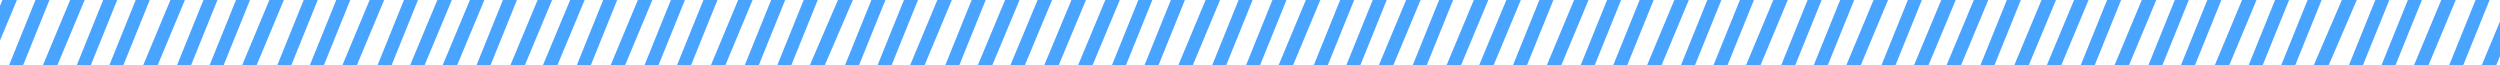 <?xml version="1.0" encoding="UTF-8"?> <svg xmlns="http://www.w3.org/2000/svg" width="1920" height="50" viewBox="0 0 1920 50" fill="none"> <path d="M977.236 0H988L967.764 50H957L977.236 0Z" fill="#48A4FF"></path> <path d="M310.236 0H321L300.764 50H290L310.236 0Z" fill="#48A4FF"></path> <path d="M1465.24 0H1476L1455.76 50H1445L1465.24 0Z" fill="#48A4FF"></path> <path d="M130.889 0H142L121.111 50H110L130.889 0Z" fill="#48A4FF"></path> <path d="M1285.89 0H1297L1276.11 50H1265L1285.89 0Z" fill="#48A4FF"></path> <path d="M617.236 0H628L607.764 50H597L617.236 0Z" fill="#48A4FF"></path> <path d="M1772.24 0H1783L1762.76 50H1752L1772.24 0Z" fill="#48A4FF"></path> <path d="M1131.89 0H1143L1122.11 50H1111L1131.89 0Z" fill="#48A4FF"></path> <path d="M463.236 0H474L453.764 50H443L463.236 0Z" fill="#48A4FF"></path> <path d="M1618.24 0H1629L1608.76 50H1598L1618.24 0Z" fill="#48A4FF"></path> <path d="M283.889 0H295L274.111 50H263L283.889 0Z" fill="#48A4FF"></path> <path d="M1438.89 0H1450L1429.11 50H1418L1438.89 0Z" fill="#48A4FF"></path> <path d="M771.889 0H783L762.111 50H751L771.889 0Z" fill="#48A4FF"></path> <path d="M1926.89 0H1938L1917.11 50H1906L1926.89 0Z" fill="#48A4FF"></path> <path d="M925.889 0H937L916.111 50H905L925.889 0Z" fill="#48A4FF"></path> <path d="M951.236 0H962L941.764 50H931L951.236 0Z" fill="#48A4FF"></path> <path d="M1054.24 0H1065L1044.76 50H1034L1054.24 0Z" fill="#48A4FF"></path> <path d="M386.236 0H397L376.764 50H366L386.236 0Z" fill="#48A4FF"></path> <path d="M1541.24 0H1552L1531.76 50H1521L1541.24 0Z" fill="#48A4FF"></path> <path d="M206.889 0H218L197.111 50H186L206.889 0Z" fill="#48A4FF"></path> <path d="M1361.89 0H1373L1352.11 50H1341L1361.89 0Z" fill="#48A4FF"></path> <path d="M694.236 0H705L684.764 50H674L694.236 0Z" fill="#48A4FF"></path> <path d="M1849.24 0H1860L1839.76 50H1829L1849.24 0Z" fill="#48A4FF"></path> <path d="M848.889 0H860L839.111 50H828L848.889 0Z" fill="#48A4FF"></path> <path d="M53.889 0H65L44.111 50H33L53.889 0Z" fill="#48A4FF"></path> <path d="M1208.89 0H1220L1199.11 50H1188L1208.89 0Z" fill="#48A4FF"></path> <path d="M540.236 0H551L530.764 50H520L540.236 0Z" fill="#48A4FF"></path> <path d="M1695.24 0H1706L1685.76 50H1675L1695.24 0Z" fill="#48A4FF"></path> <path d="M1002.89 0H1014L993.111 50H982L1002.89 0Z" fill="#48A4FF"></path> <path d="M335.889 0H347L326.111 50H315L335.889 0Z" fill="#48A4FF"></path> <path d="M1490.89 0H1502L1481.11 50H1470L1490.89 0Z" fill="#48A4FF"></path> <path d="M156.236 0H167L146.764 50H136L156.236 0Z" fill="#48A4FF"></path> <path d="M1311.24 0H1322L1301.76 50H1291L1311.24 0Z" fill="#48A4FF"></path> <path d="M643.542 0H655L633.458 50H622L643.542 0Z" fill="#48A4FF"></path> <path d="M1798.54 0H1810L1788.46 50H1777L1798.54 0Z" fill="#48A4FF"></path> <path d="M796.889 0H808L787.111 50H776L796.889 0Z" fill="#48A4FF"></path> <path d="M1.889 0H13L-7.889 50H-19L1.889 0Z" fill="#48A4FF"></path> <path d="M1156.89 0H1168L1147.11 50H1136L1156.89 0Z" fill="#48A4FF"></path> <path d="M489.889 0H501L480.111 50H469L489.889 0Z" fill="#48A4FF"></path> <path d="M1644.89 0H1656L1635.11 50H1624L1644.89 0Z" fill="#48A4FF"></path> <path d="M1079.89 0H1091L1070.11 50H1059L1079.89 0Z" fill="#48A4FF"></path> <path d="M412.889 0H424L403.111 50H392L412.889 0Z" fill="#48A4FF"></path> <path d="M1567.89 0H1579L1558.11 50H1547L1567.89 0Z" fill="#48A4FF"></path> <path d="M233.236 0H244L223.764 50H213L233.236 0Z" fill="#48A4FF"></path> <path d="M1388.24 0H1399L1378.76 50H1368L1388.24 0Z" fill="#48A4FF"></path> <path d="M719.889 0H731L710.111 50H699L719.889 0Z" fill="#48A4FF"></path> <path d="M1874.89 0H1886L1865.11 50H1854L1874.89 0Z" fill="#48A4FF"></path> <path d="M874.236 0H885L864.764 50H854L874.236 0Z" fill="#48A4FF"></path> <path d="M79.236 0H90L69.764 50H59L79.236 0Z" fill="#48A4FF"></path> <path d="M1234.24 0H1245L1224.76 50H1214L1234.24 0Z" fill="#48A4FF"></path> <path d="M566.889 0H578L557.111 50H546L566.889 0Z" fill="#48A4FF"></path> <path d="M1721.89 0H1733L1712.11 50H1701L1721.89 0Z" fill="#48A4FF"></path> <path d="M1029.24 0H1040L1019.76 50H1009L1029.24 0Z" fill="#48A4FF"></path> <path d="M360.889 0H372L351.111 50H340L360.889 0Z" fill="#48A4FF"></path> <path d="M1515.89 0H1527L1506.11 50H1495L1515.89 0Z" fill="#48A4FF"></path> <path d="M181.236 0H192L171.764 50H161L181.236 0Z" fill="#48A4FF"></path> <path d="M1336.24 0H1347L1326.76 50H1316L1336.24 0Z" fill="#48A4FF"></path> <path d="M669.236 0H680L659.764 50H649L669.236 0Z" fill="#48A4FF"></path> <path d="M1824.24 0H1835L1814.76 50H1804L1824.24 0Z" fill="#48A4FF"></path> <path d="M822.889 0H834L813.111 50H802L822.889 0Z" fill="#48A4FF"></path> <path d="M27.236 0H38L17.764 50H7L27.236 0Z" fill="#48A4FF"></path> <path d="M1182.24 0H1193L1172.76 50H1162L1182.24 0Z" fill="#48A4FF"></path> <path d="M515.236 0H526L505.764 50H495L515.236 0Z" fill="#48A4FF"></path> <path d="M1670.24 0H1681L1660.76 50H1650L1670.24 0Z" fill="#48A4FF"></path> <path d="M1105.24 0H1116L1095.76 50H1085L1105.24 0Z" fill="#48A4FF"></path> <path d="M437.889 0H449L428.111 50H417L437.889 0Z" fill="#48A4FF"></path> <path d="M1592.89 0H1604L1583.11 50H1572L1592.89 0Z" fill="#48A4FF"></path> <path d="M258.236 0H269L248.764 50H238L258.236 0Z" fill="#48A4FF"></path> <path d="M1413.24 0H1424L1403.76 50H1393L1413.24 0Z" fill="#48A4FF"></path> <path d="M746.236 0H757L736.764 50H726L746.236 0Z" fill="#48A4FF"></path> <path d="M1901.24 0H1912L1891.76 50H1881L1901.24 0Z" fill="#48A4FF"></path> <path d="M899.236 0H910L889.764 50H879L899.236 0Z" fill="#48A4FF"></path> <path d="M104.236 0H115L94.764 50H84L104.236 0Z" fill="#48A4FF"></path> <path d="M1259.24 0H1270L1249.76 50H1239L1259.24 0Z" fill="#48A4FF"></path> <path d="M592.236 0H603L582.764 50H572L592.236 0Z" fill="#48A4FF"></path> <path d="M1747.24 0H1758L1737.76 50H1727L1747.24 0Z" fill="#48A4FF"></path> </svg> 